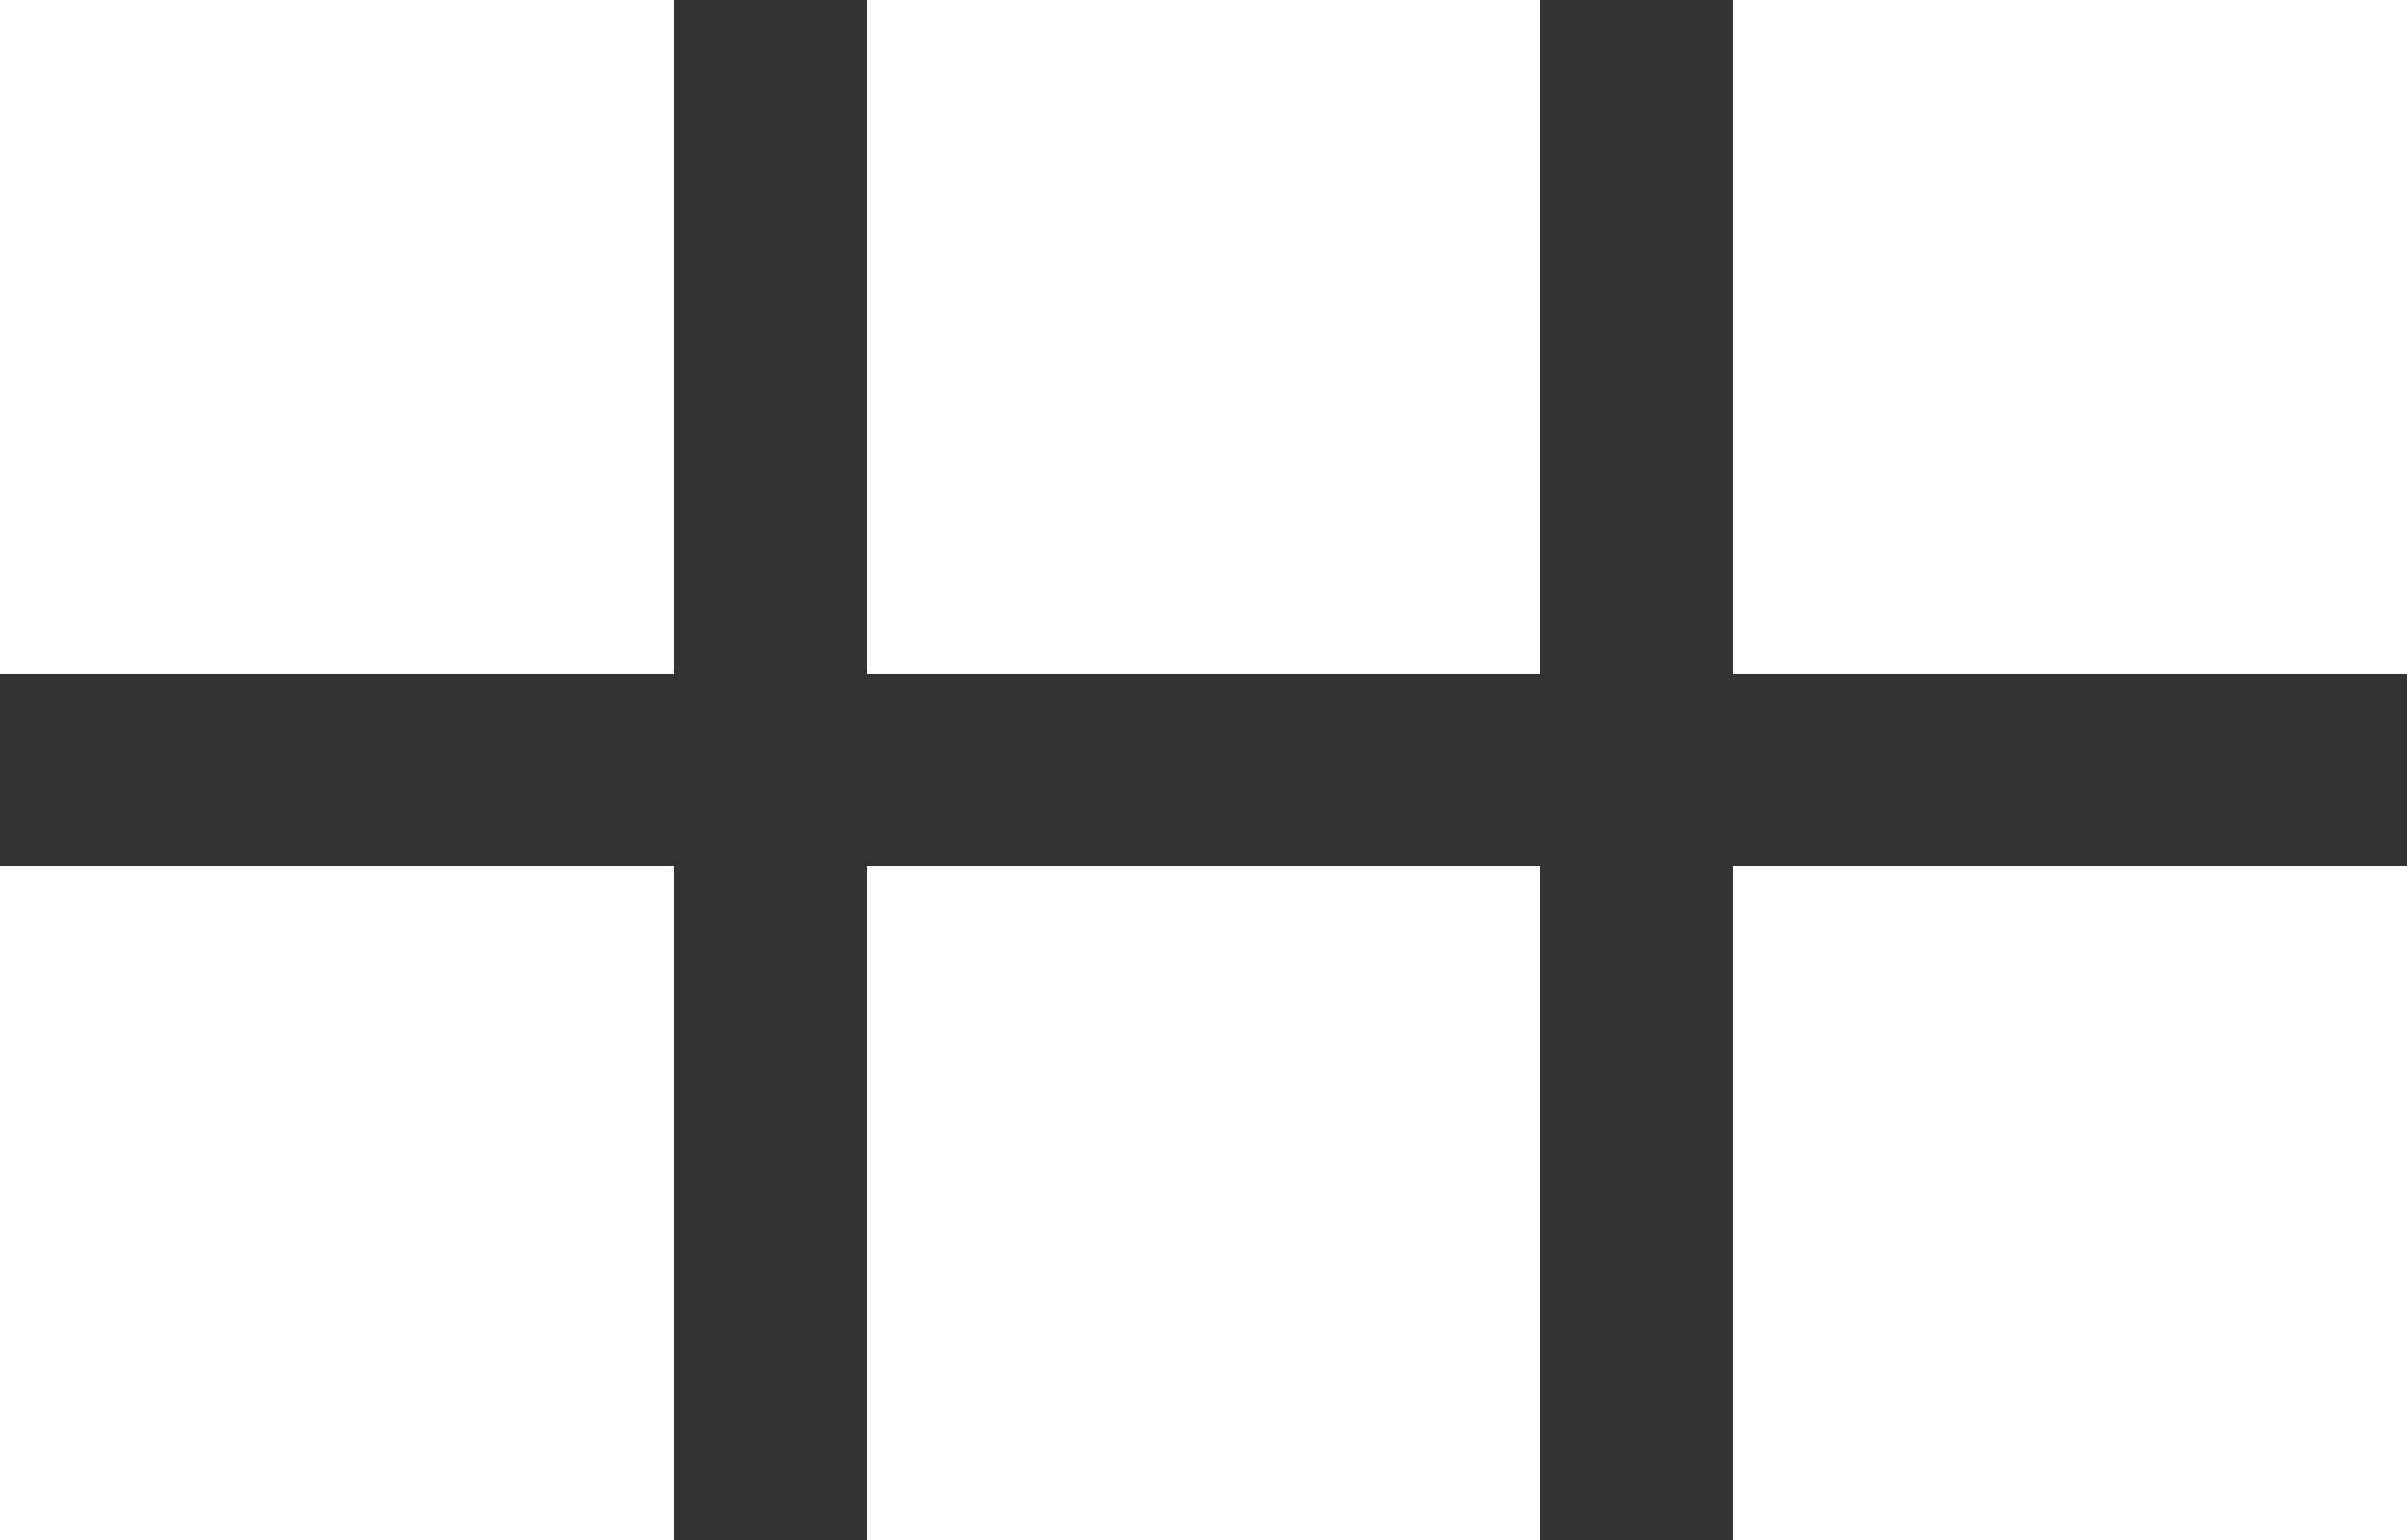 <svg xmlns="http://www.w3.org/2000/svg" width="25" height="16" viewBox="0 0 25 16">
  <rect x="0" y="0" width="25" height="16" fill="#333333" stroke="none"/>
  <g id="Group_27364" data-name="Group 27364" transform="translate(-1242 -357)">
    <rect id="Rectangle_2746" data-name="Rectangle 2746" width="7" height="7" transform="translate(1242 357)" fill="#fff"/>
    <rect id="Rectangle_2749" data-name="Rectangle 2749" width="7" height="7" transform="translate(1242 366)" fill="#fff"/>
    <rect id="Rectangle_2747" data-name="Rectangle 2747" width="7" height="7" transform="translate(1251 357)" fill="#fff"/>
    <rect id="Rectangle_2750" data-name="Rectangle 2750" width="7" height="7" transform="translate(1260 357)" fill="#fff"/>
    <rect id="Rectangle_2748" data-name="Rectangle 2748" width="7" height="7" transform="translate(1251 366)" fill="#fff"/>
    <rect id="Rectangle_2751" data-name="Rectangle 2751" width="7" height="7" transform="translate(1260 366)" fill="#fff"/>
  </g>
</svg>